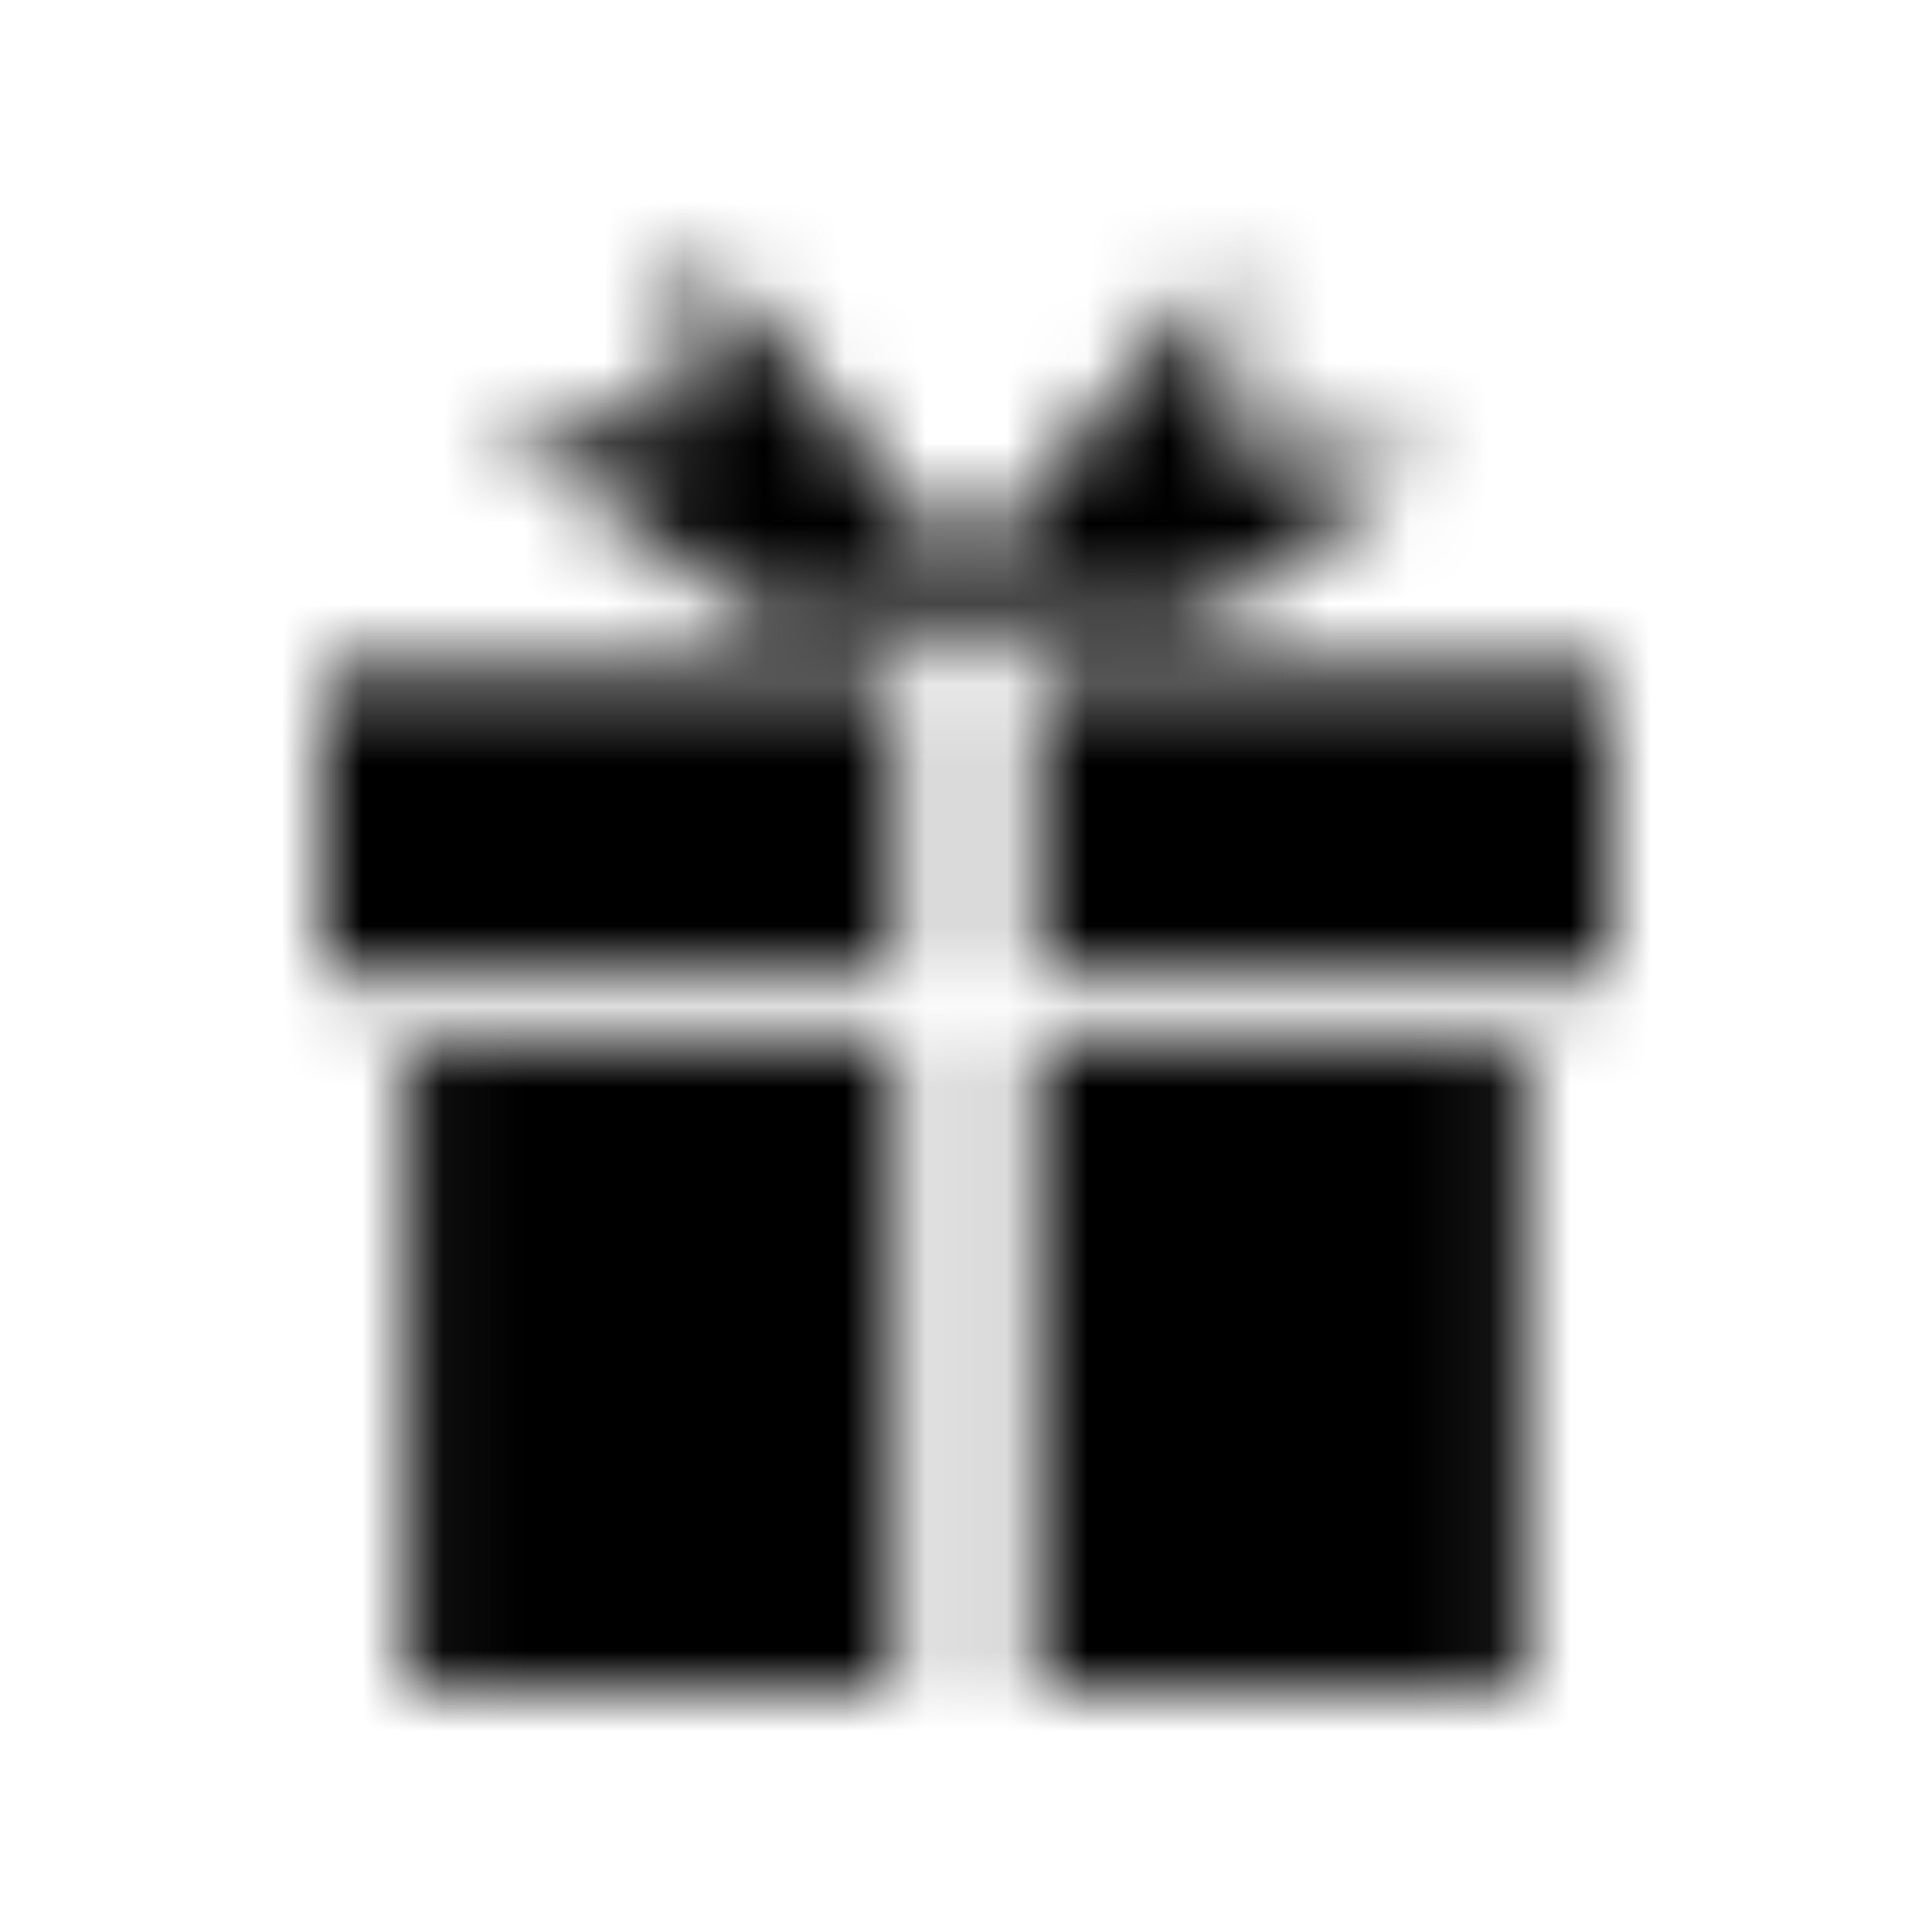 <svg xmlns="http://www.w3.org/2000/svg" xmlns:xlink="http://www.w3.org/1999/xlink" width="24" height="24" viewBox="0 0 24 24">
  <defs>
    <path id="benefits-5-a" d="M5.048,21 L5.048,13.006 L11.126,13.006 L11.126,21 L5.048,21 Z M12.855,21 L12.855,13.006 L18.932,13.006 L18.932,21 L12.855,21 Z M4,12.1 L4,8.329 L11.146,8.329 L11.146,12.1 L4,12.1 Z M12.855,12.1 L12.855,8.329 L20,8.329 L20,12.1 L12.855,12.1 Z M8.543,3 L12,7.078 L15.223,3.309 L15.262,5.61 L17.728,5.647 L14.912,7.731 L9.456,7.731 L6.117,5.265 L8.505,5.229 L8.543,3 Z"/>
  </defs>
  <g fill="none" fill-rule="evenodd">
    <mask id="benefits-5-b" fill="#fff">
      <use xlink:href="#benefits-5-a"/>
    </mask>
    <g fill="#000" mask="url(#benefits-5-b)">
      <rect width="24" height="24"/>
    </g>
  </g>
</svg>
